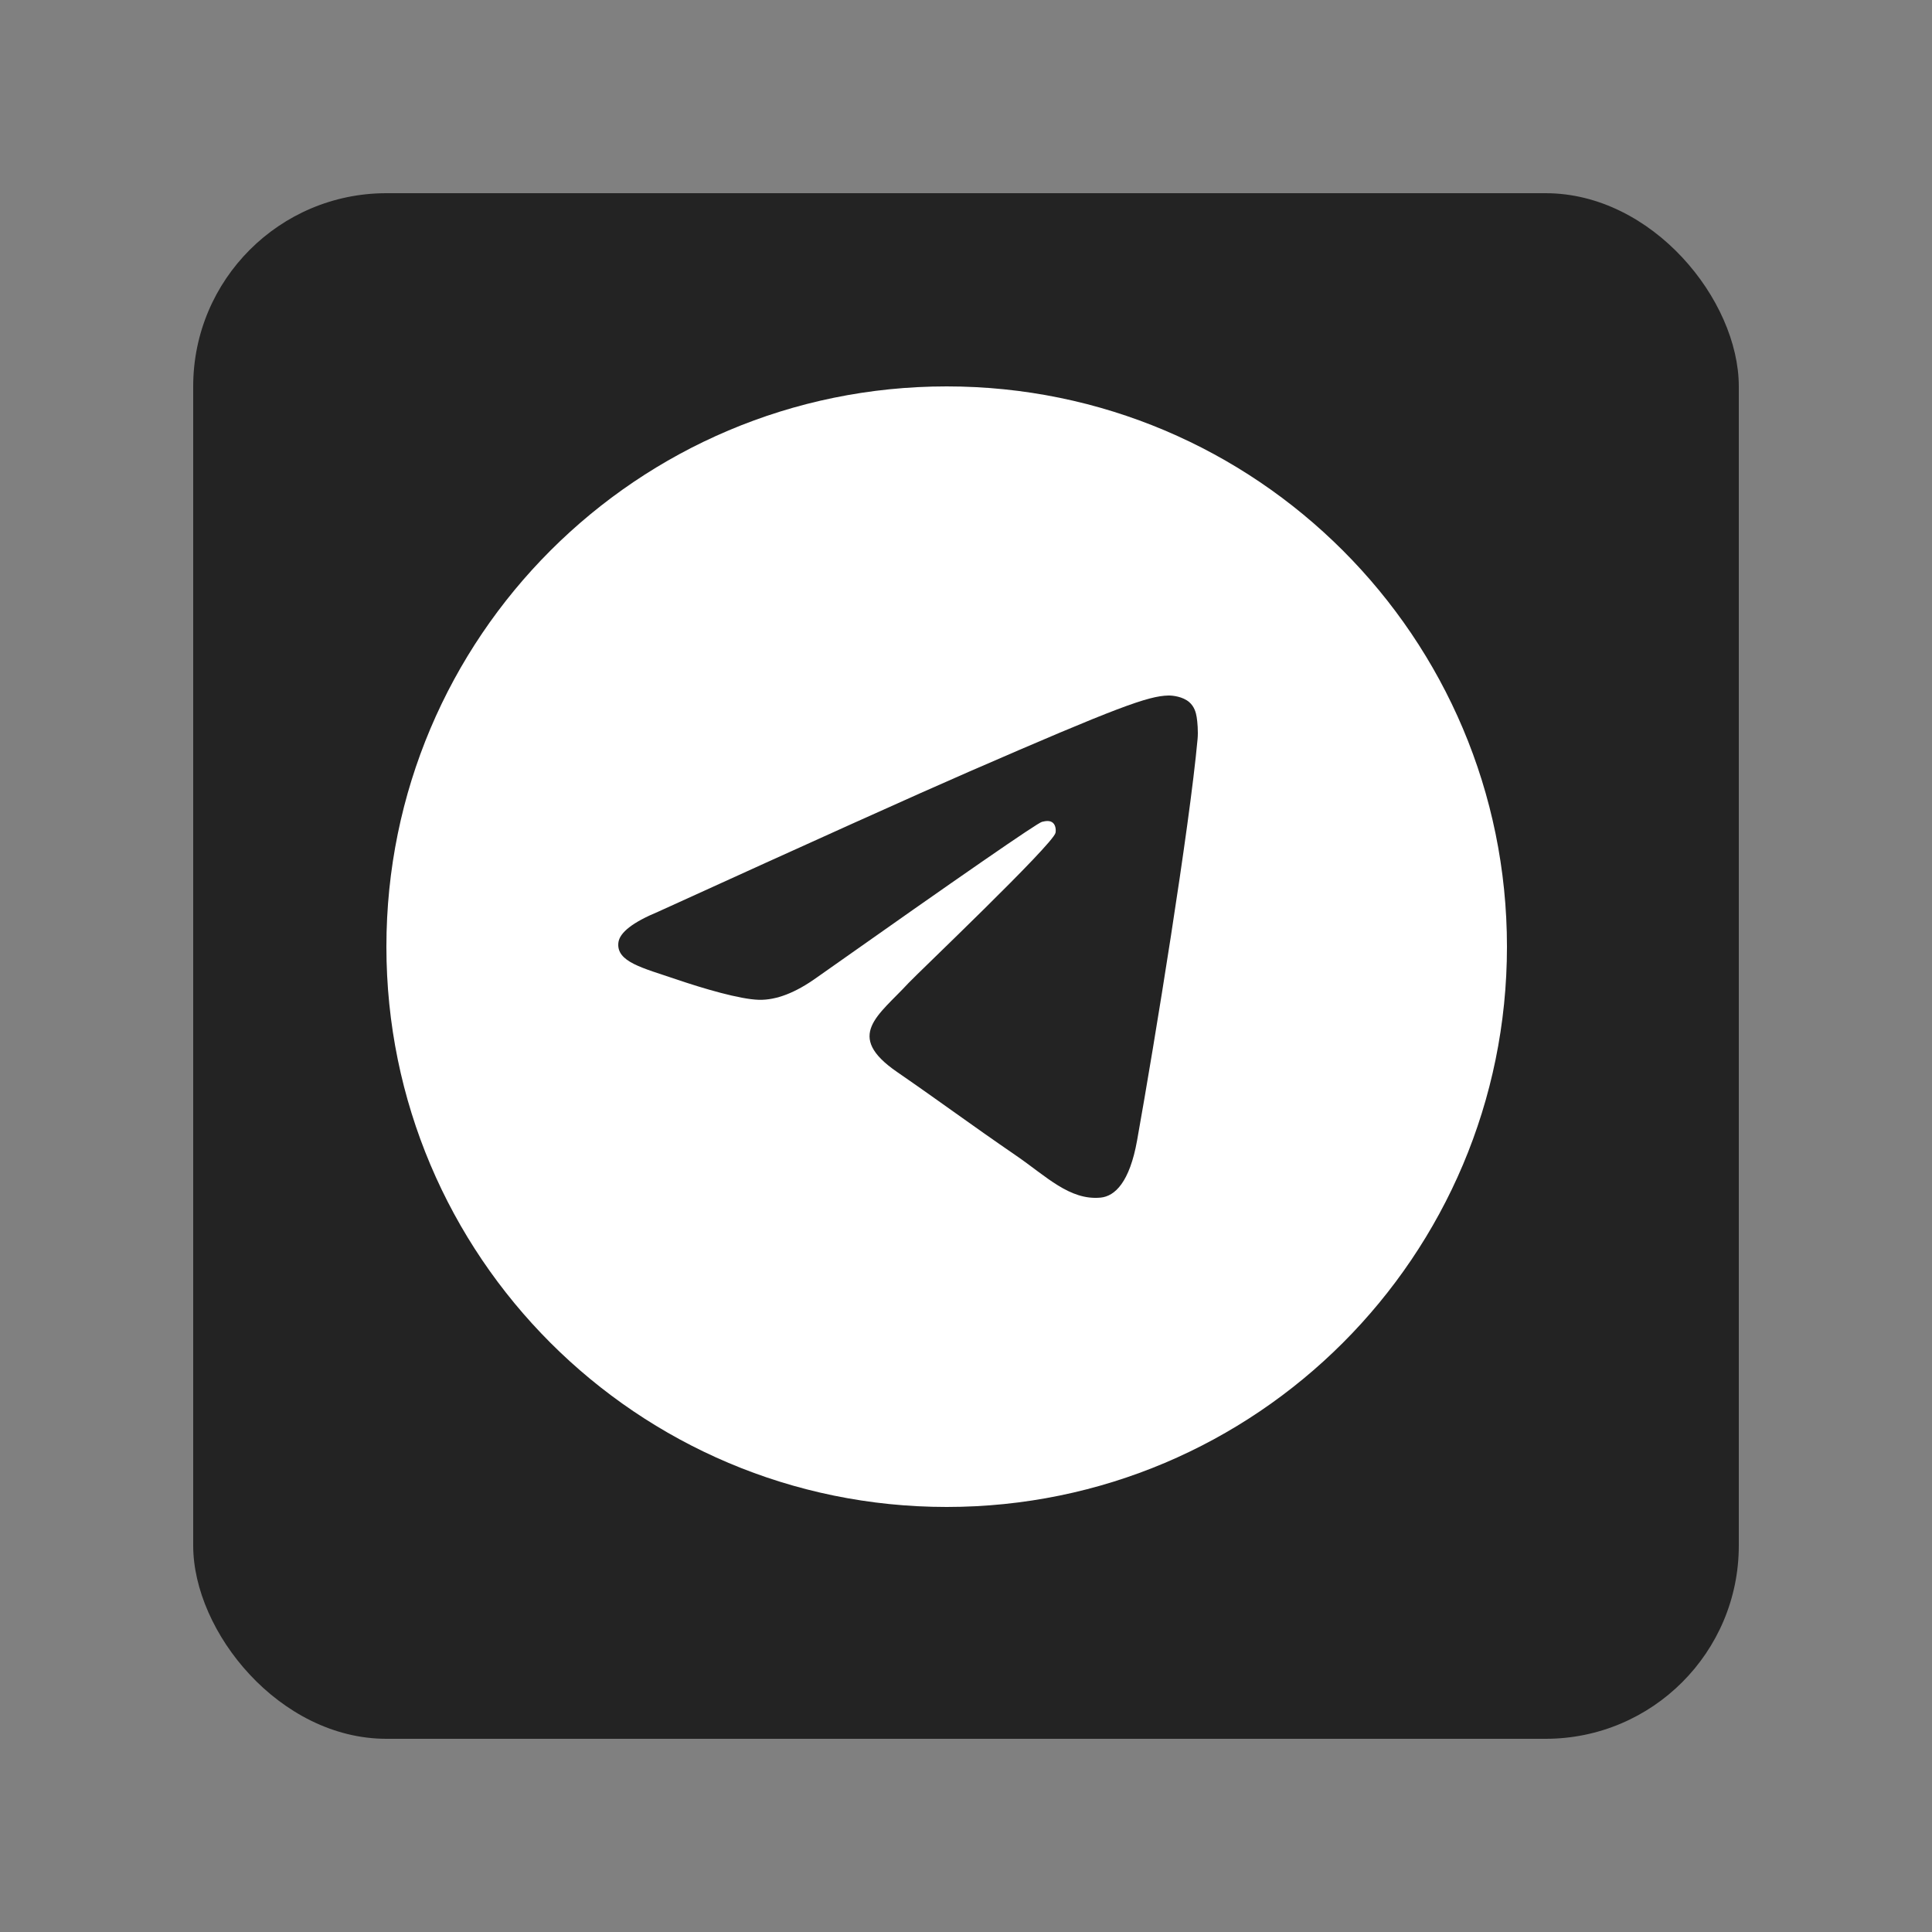 <?xml version="1.0" encoding="UTF-8"?> <svg xmlns="http://www.w3.org/2000/svg" width="50" height="50" viewBox="0 0 50 50" fill="none"><rect x="0" y="0" width="50" height="50" fill="#808080" stroke="none"/><rect x="5" y="5" width="40" height="40" rx="5" fill="#232323"></rect><path d="M24.5 39C32.508 39 39 32.508 39 24.5C39 16.492 32.508 10 24.5 10C16.492 10 10 16.492 10 24.5C10 32.508 16.492 39 24.5 39Z" fill="white"></path><path fill-rule="evenodd" clip-rule="evenodd" d="M17.031 23.596C21.058 21.762 23.743 20.552 25.086 19.968C28.922 18.299 29.719 18.01 30.238 18C30.353 17.998 30.608 18.028 30.774 18.168C30.913 18.287 30.952 18.447 30.97 18.559C30.989 18.672 31.012 18.928 30.993 19.128C30.785 21.412 29.886 26.954 29.428 29.513C29.235 30.595 28.854 30.958 28.485 30.994C27.682 31.071 27.073 30.439 26.297 29.907C25.081 29.073 24.394 28.555 23.214 27.741C21.85 26.802 22.734 26.285 23.512 25.441C23.715 25.22 27.249 21.858 27.317 21.553C27.326 21.515 27.334 21.373 27.253 21.298C27.172 21.223 27.053 21.249 26.967 21.269C26.845 21.298 24.903 22.64 21.141 25.296C20.59 25.692 20.091 25.885 19.643 25.875C19.15 25.863 18.201 25.583 17.496 25.343C16.631 25.049 15.944 24.894 16.004 24.394C16.035 24.134 16.377 23.868 17.031 23.596Z" fill="#232323"></path></svg> 